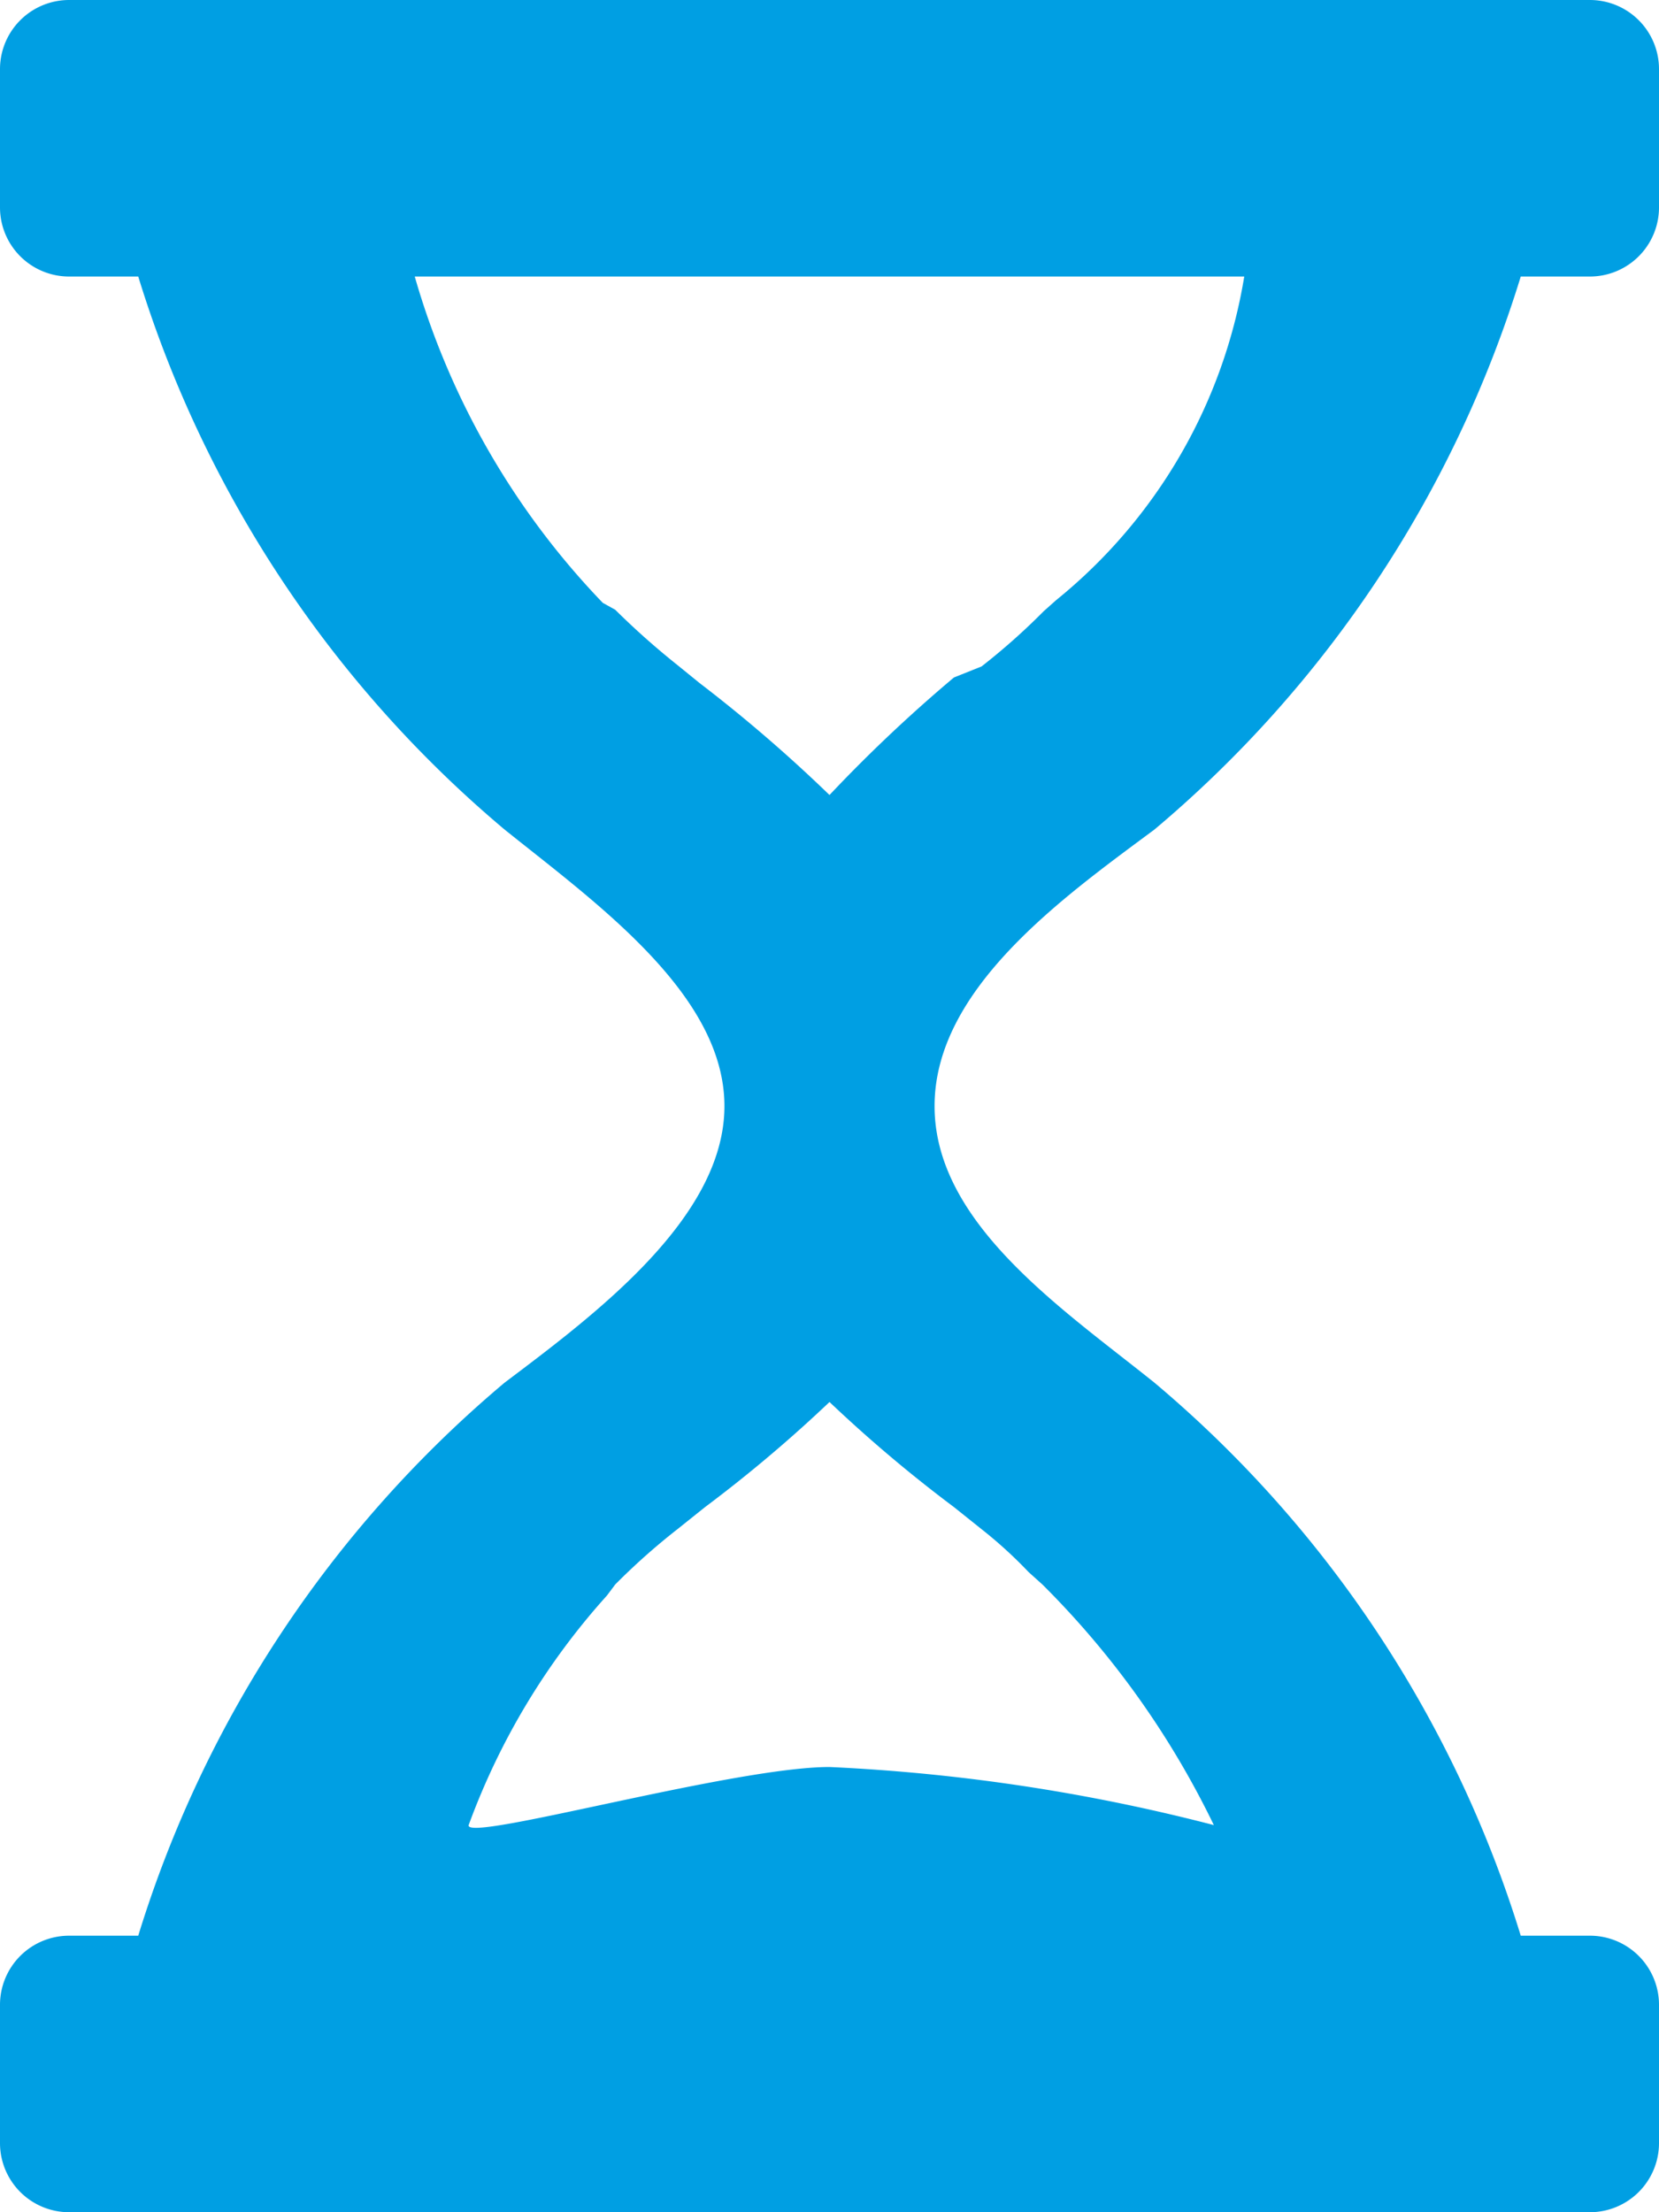 <svg xmlns="http://www.w3.org/2000/svg" viewBox="0 0 12 16"><defs><style>.cls-1{fill:#009fe3;}</style></defs><title>Ресурс 11</title><g id="Слой_2" data-name="Слой 2"><g id="Слой_1-2" data-name="Слой 1"><path class="cls-1" d="M8.35,6A8.48,8.48,0,0,0,11,2h.5a.5.5,0,0,0,.5-.5V.5a.5.5,0,0,0-.5-.5H.5A.5.5,0,0,0,0,.5v1A.5.5,0,0,0,.5,2H1A8.48,8.48,0,0,0,3.65,6c.66.53,1.59,1.19,1.59,2s-.94,1.51-1.59,2A8.48,8.48,0,0,0,1,14H.5a.5.5,0,0,0-.5.5v1a.5.5,0,0,0,.5.5h11a.5.5,0,0,0,.5-.5v-1a.5.5,0,0,0-.5-.5H11a8.48,8.48,0,0,0-2.65-4c-.66-.53-1.59-1.15-1.59-2S7.69,6.49,8.35,6ZM6.9,10.9l.2.16a3.21,3.21,0,0,1,.34.31l.1.09A6.35,6.35,0,0,1,8.78,13.2,13.51,13.51,0,0,0,6,12.78c-.7,0-2.64.55-2.61.42a5.09,5.09,0,0,1,1-1.66l.06-.08a4.78,4.78,0,0,1,.45-.4l.2-.16a10.08,10.08,0,0,0,.9-.76A10.08,10.08,0,0,0,6.9,10.9Zm0-6A10.72,10.72,0,0,0,6,5.75a10.72,10.72,0,0,0-.94-.81L4.9,4.81a5.58,5.58,0,0,1-.45-.4l-.09-.05A5.65,5.65,0,0,1,3,2H9A3.8,3.8,0,0,1,7.64,4.34l-.09.08a4.75,4.75,0,0,1-.45.4Z"/></g></g></svg>